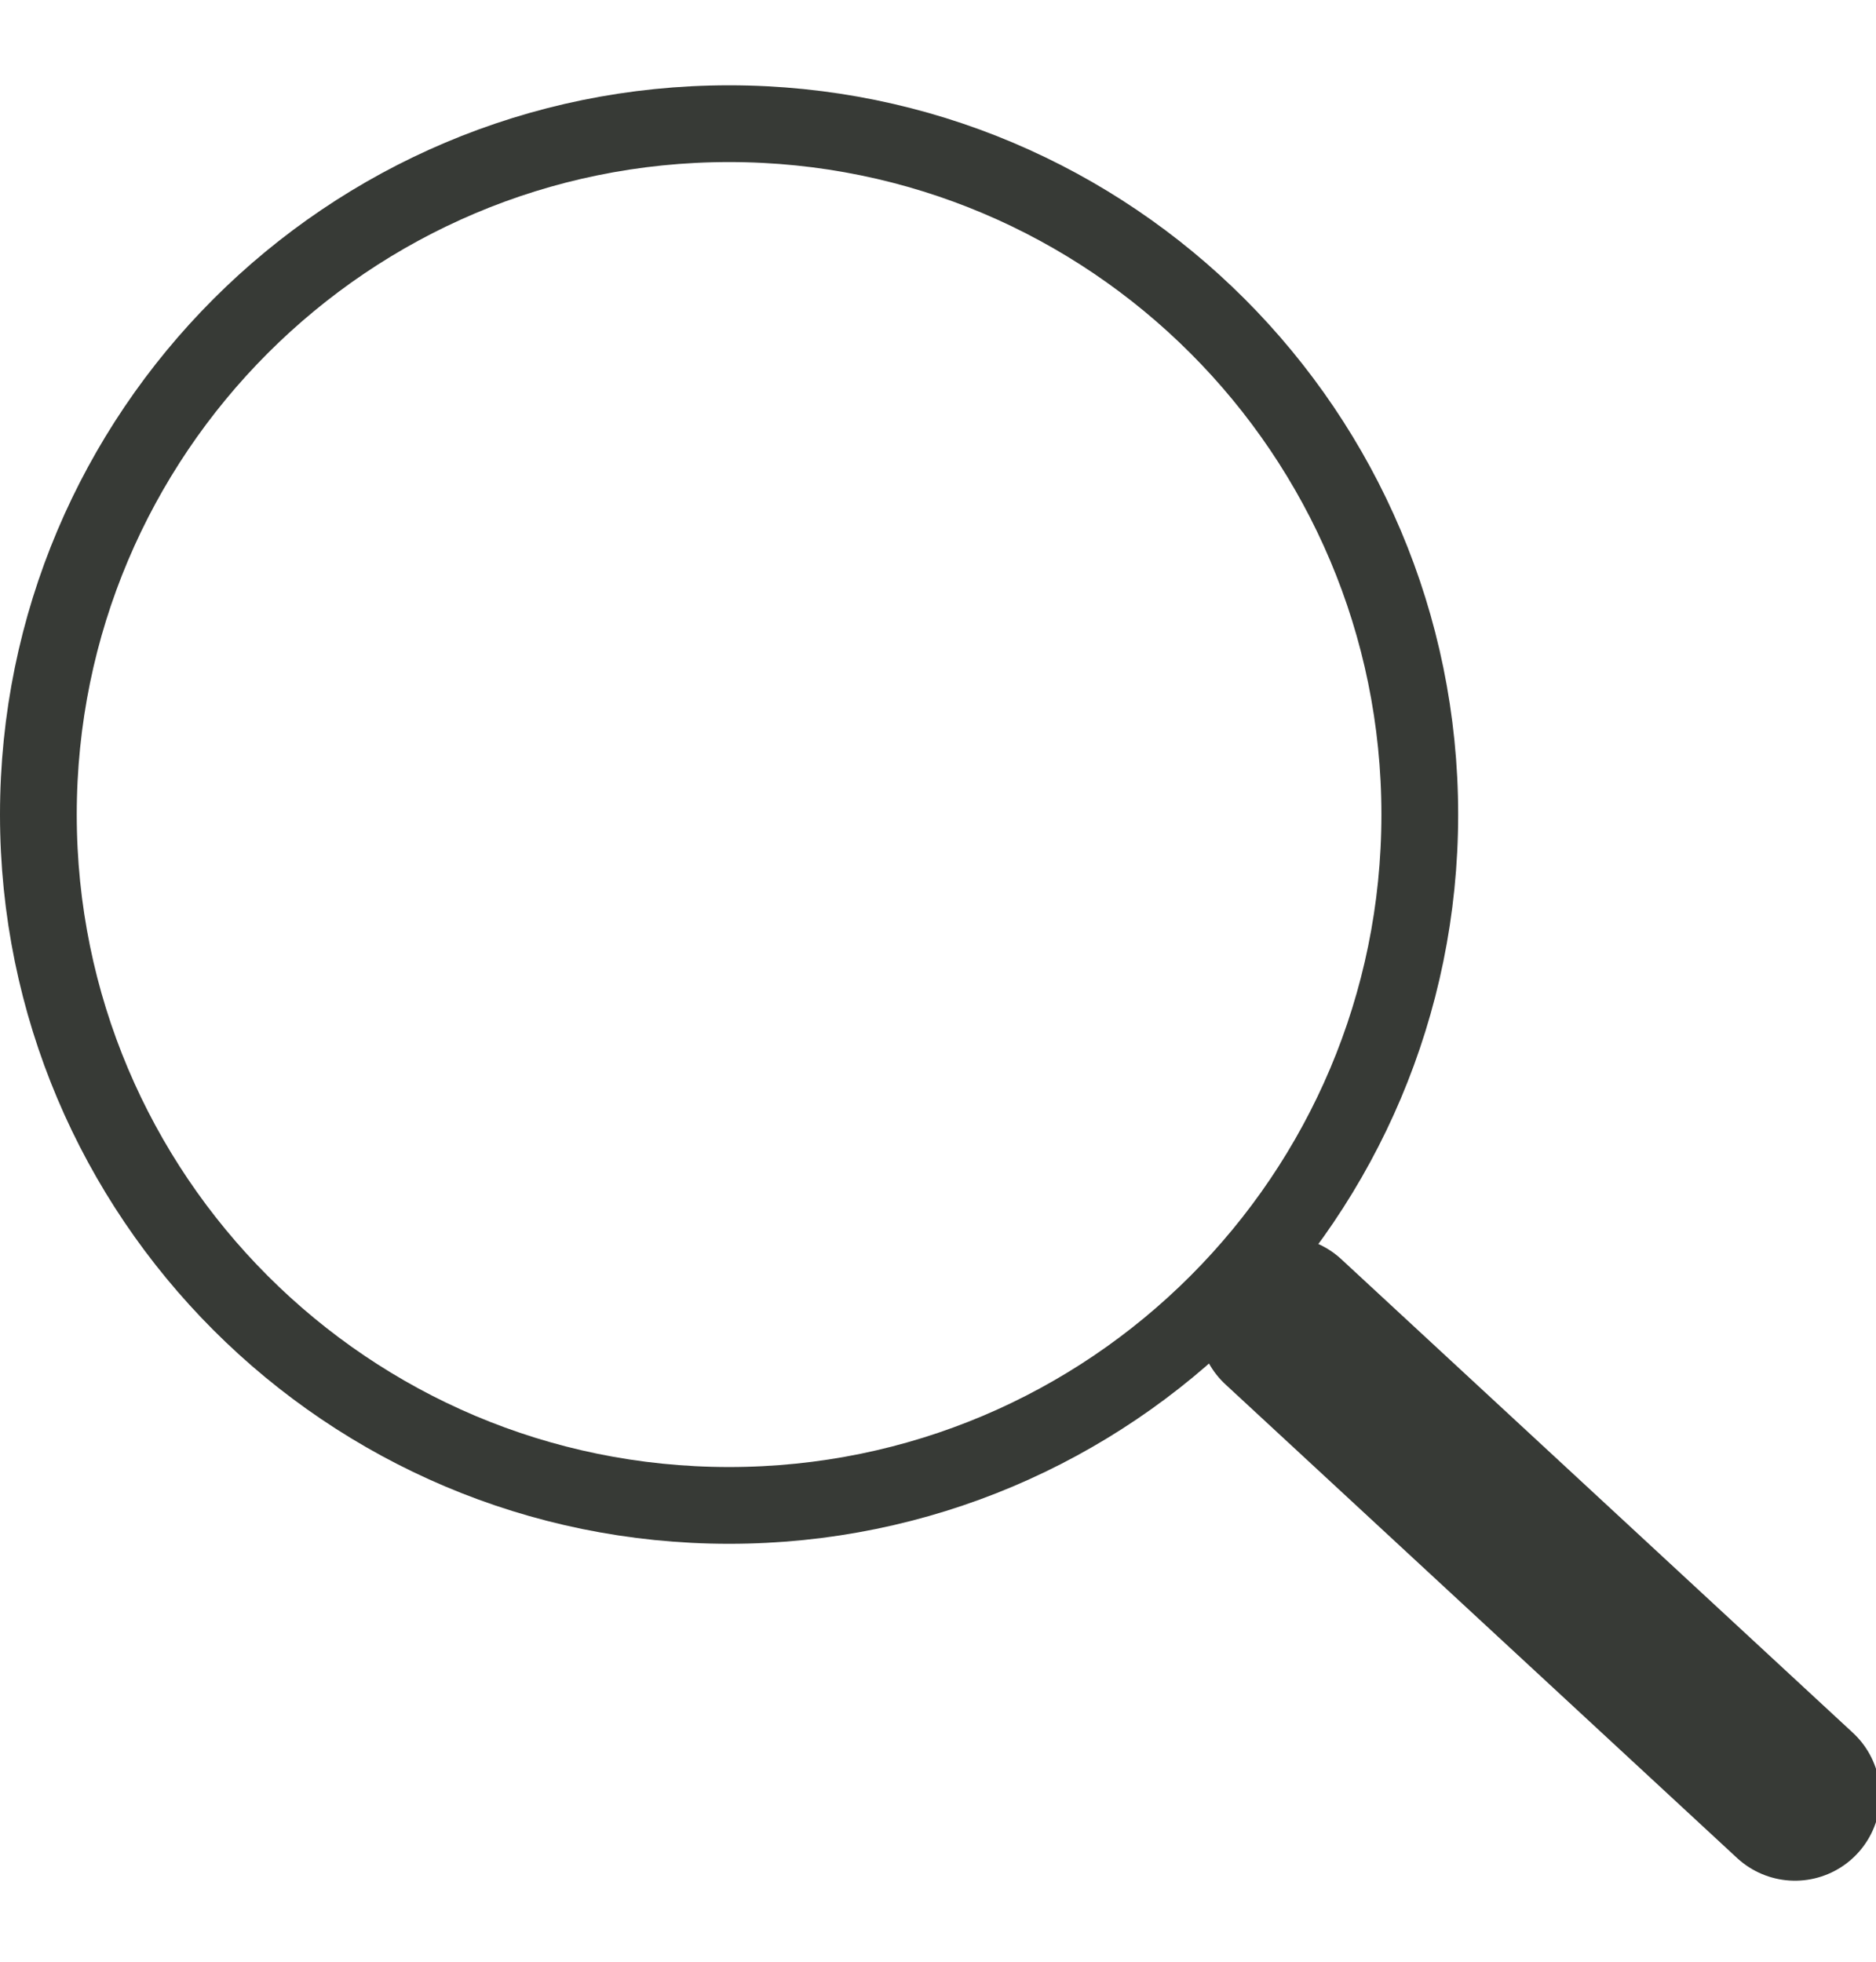 <svg width="22" height="23" xmlns="http://www.w3.org/2000/svg"><g stroke="#373A36" fill="none" fill-rule="evenodd"><path d="M8.55 16.65c4.474 0 8.1-3.626 8.1-8.1 0-4.473-3.626-8.1-8.1-8.1s-8.1 3.627-8.1 8.1c0 4.474 3.626 8.1 8.1 8.1z" stroke-width=".9" transform="translate(0 1)"/><path d="M15.05 14.497l6 5.553" stroke-width="2" stroke-linecap="round" transform="translate(0 1)"/></g></svg>